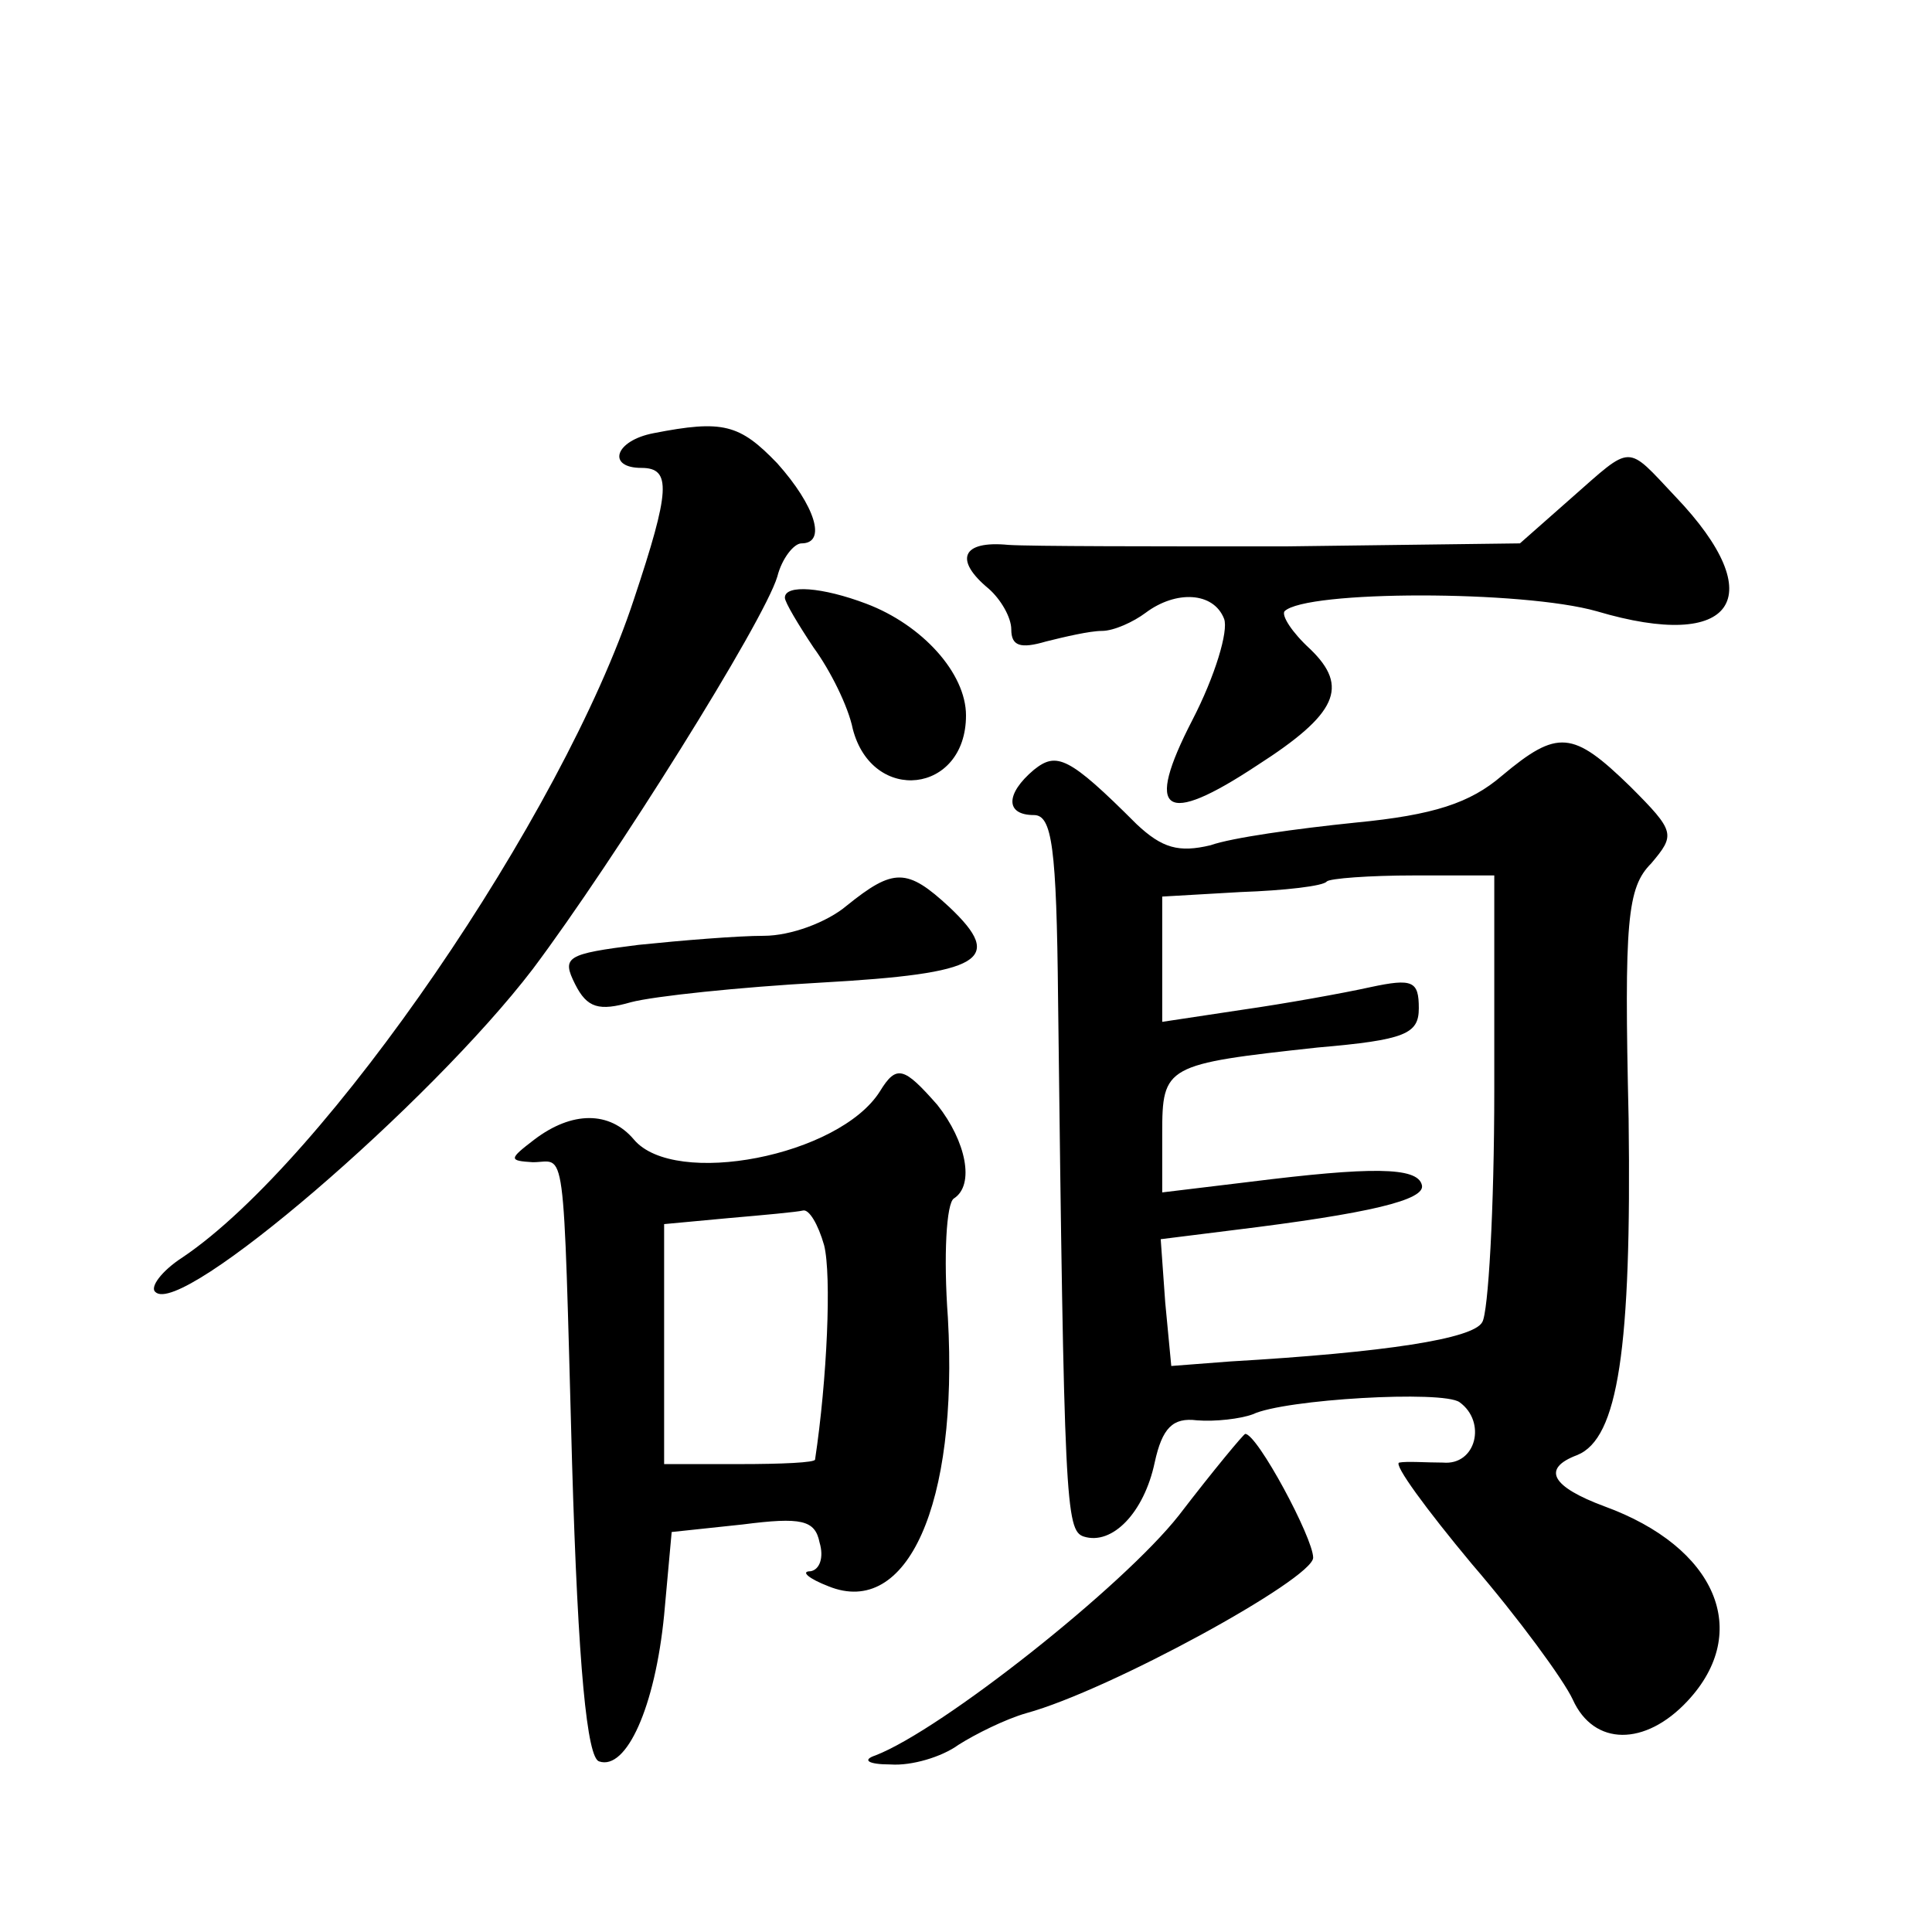 <?xml version="1.0" standalone="no"?>
<!DOCTYPE svg PUBLIC "-//W3C//DTD SVG 20010904//EN"
 "http://www.w3.org/TR/2001/REC-SVG-20010904/DTD/svg10.dtd">
<svg version="1.0" xmlns="http://www.w3.org/2000/svg"
 width="128pt" height="128pt" viewBox="0 0 128 128"
 preserveAspectRatio="xMidYMid meet">
<g transform="translate(0,128) scale(0.1,-0.1)"
fill="#0" stroke="none">
<path d="M433 993 c-26 -5 -31 -23 -8 -23 20 0 19 -15 -5 -87 -47 -143 -204 -372
-299 -436 -14 -9 -22 -20 -18 -23 17 -17 182 125 250 214 54 72 153 230 162 260
3 12 11 22 16 22 17 0 9 25 -16 53 -25 26 -36 29 -82 20z M1041 950 l-34 -30 -156
-2 c-86 0 -168 0 -183 1 -31 3 -36 -10 -13 -29 8 -7 15 -19 15 -27 0 -11 6 -13
23 -8 12 3 29 7 37 7 8 0 21 6 29 12 20 15 45 14 52 -4 3 -8 -6 -38 -21 -67 -32
-62 -19 -71 43 -30 53 34 61 52 35 77 -12 11 -19 22 -17 25 14 14 158 14 207 0
91 -27 116 9 52 76 -33 35 -28 35 -69 -1z M520 884 c0 -3 9 -18 19 -33 11 -15 23
-39 26 -54 13 -50 75 -43 75 9 0 28 -29 60 -66 74 -29 11 -54 13 -54 4z M995 766
c-21 -18 -45 -26 -97 -31 -39 -4 -82 -10 -96 -15 -21 -5 -32 -2 -49 14 -45 45 -53
48 -68 36 -19 -16 -19 -30 0 -30 12 0 15 -21 16 -122 4 -334 5 -352 17 -356 19
-6 40 16 47 49 5 23 12 30 28 28 12 -1 29 1 37 4 21 10 126 16 137 8 18 -13 11
-42 -11 -40 -11 0 -24 1 -29 0 -4 -1 18 -31 48 -67 31 -36 61 -77 67 -90 14 -31
48 -31 76 -1 43 46 19 102 -55 129 -35 13 -42 25 -18 34 27 11 36 70 34 223 -3
131 -1 153 15 169 16 19 16 21 -14 51 -38 37 -48 38 -85 7z m-5 -208 c0 -79 -4
-148 -8 -154 -6 -11 -64 -20 -167 -26 l-39 -3 -4 42 -3 42 48 6 c90 11 128 20 125
30 -3 12 -34 12 -114 2 l-58 -7 0 39 c0 45 2 46 103 57 58 5 67 9 67 26 0 18 -4
20 -32 14 -18 -4 -57 -11 -85 -15 l-53 -8 0 42 0 41 52 3 c29 1 55 4 57 7 2 2 28
4 58 4 l53 0 0 -142z M561 680 c-13 -11 -37 -20 -55 -20 -17 0 -54 -3 -83 -6 -48
-6 -51 -8 -42 -26 8 -16 16 -18 37 -12 15 4 72 10 126 13 107 6 122 15 85 50 -28
26 -37 26 -68 1z M583 557 c-27 -43 -136 -64 -163 -32 -16 19 -41 19 -66 0 -17
-13 -17 -14 -1 -15 22 0 20 20 26 -199 4 -136 10 -196 18 -198 18 -6 37 36 43 97
l5 55 47 5 c39 5 48 3 51 -12 3 -10 0 -18 -6 -19 -7 0 -1 -5 12 -10 52 -21 86 54
79 178 -3 41 -1 76 4 79 14 9 8 38 -11 62 -22 25 -27 27 -38 9z m-37 -102 c5 -20
2 -89 -6 -142 0 -2 -22 -3 -50 -3 l-50 0 0 79 0 80 43 4 c23 2 45 4 49 5 4 1 10
-9 14 -23z M781 276 c-37 -47 -157 -142 -201 -159 -9 -3 -5 -6 10 -6 14 -1 34 5
45 13 11 7 31 17 45 21 55 15 190 89 190 103 0 13 -37 82 -45 82 -1 0 -21 -24 -44
-54z"/>
</g>
</svg>
